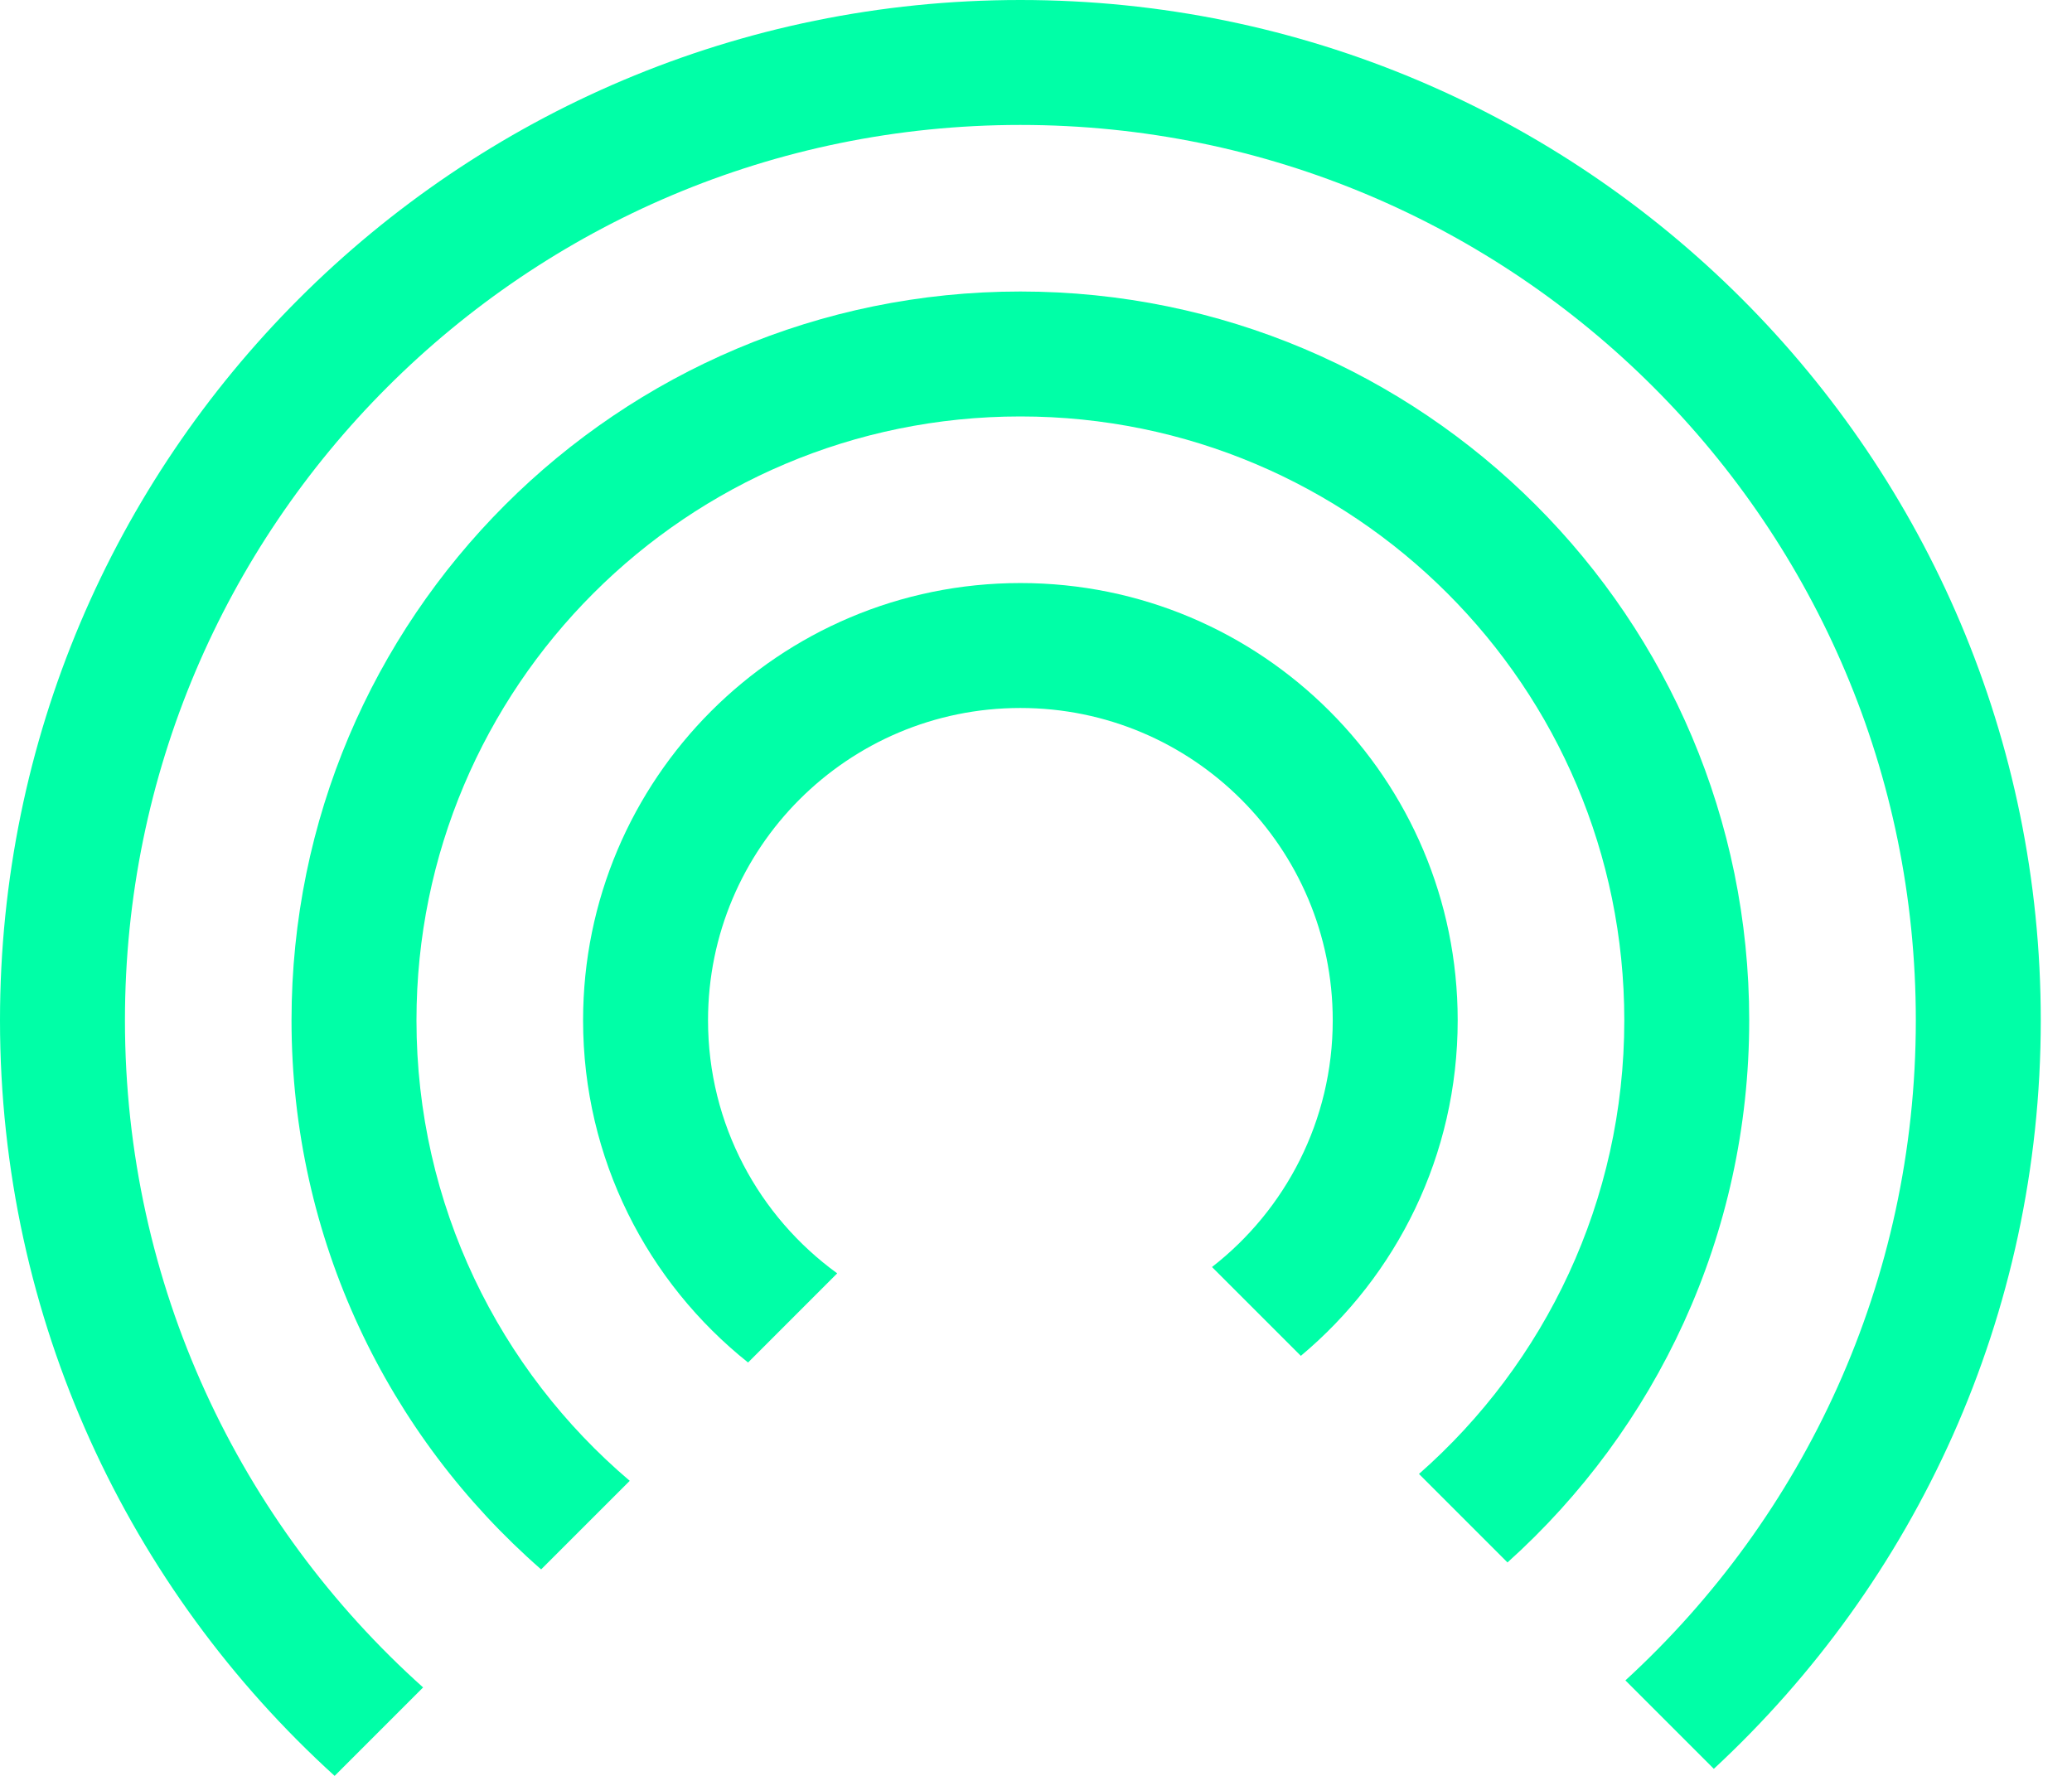 <svg width="56" height="48" viewBox="0 0 56 48" fill="none" xmlns="http://www.w3.org/2000/svg">
<path fill-rule="evenodd" clip-rule="evenodd" d="M32.757 34.246C34.743 32.701 36.02 30.289 36.02 27.578C36.02 22.916 32.24 19.136 27.578 19.136C22.915 19.136 19.136 22.916 19.136 27.578C19.136 30.392 20.512 32.883 22.627 34.417L20.218 36.827C17.5 34.661 15.759 31.323 15.759 27.578C15.759 21.051 21.05 15.759 27.578 15.759C34.105 15.759 39.397 21.051 39.397 27.578C39.397 31.221 37.749 34.479 35.158 36.647L32.757 34.246Z" fill="#00FFA7"/>
<path fill-rule="evenodd" clip-rule="evenodd" d="M43.93 45.419C48.755 40.995 51.779 34.639 51.779 27.578C51.779 14.212 40.944 3.377 27.578 3.377C14.212 3.377 3.377 14.212 3.377 27.578C3.377 34.741 6.489 41.178 11.435 45.609L9.044 48C3.489 42.955 0 35.674 0 27.578C0 12.347 12.347 0 27.578 0C42.809 0 55.156 12.347 55.156 27.578C55.156 35.572 51.755 42.772 46.32 47.809L43.93 45.419Z" fill="#00FFA7"/>
<path fill-rule="evenodd" clip-rule="evenodd" d="M38.351 39.839C41.753 36.848 43.9 32.464 43.9 27.578C43.9 18.564 36.592 11.256 27.578 11.256C18.564 11.256 11.256 18.564 11.256 27.578C11.256 32.566 13.494 37.031 17.02 40.025L14.625 42.419C10.491 38.808 7.879 33.498 7.879 27.578C7.879 16.699 16.699 7.879 27.578 7.879C38.457 7.879 47.276 16.699 47.276 27.578C47.276 33.396 44.754 38.625 40.743 42.231L38.351 39.839Z" fill="#00FFA7"/>
</svg>
